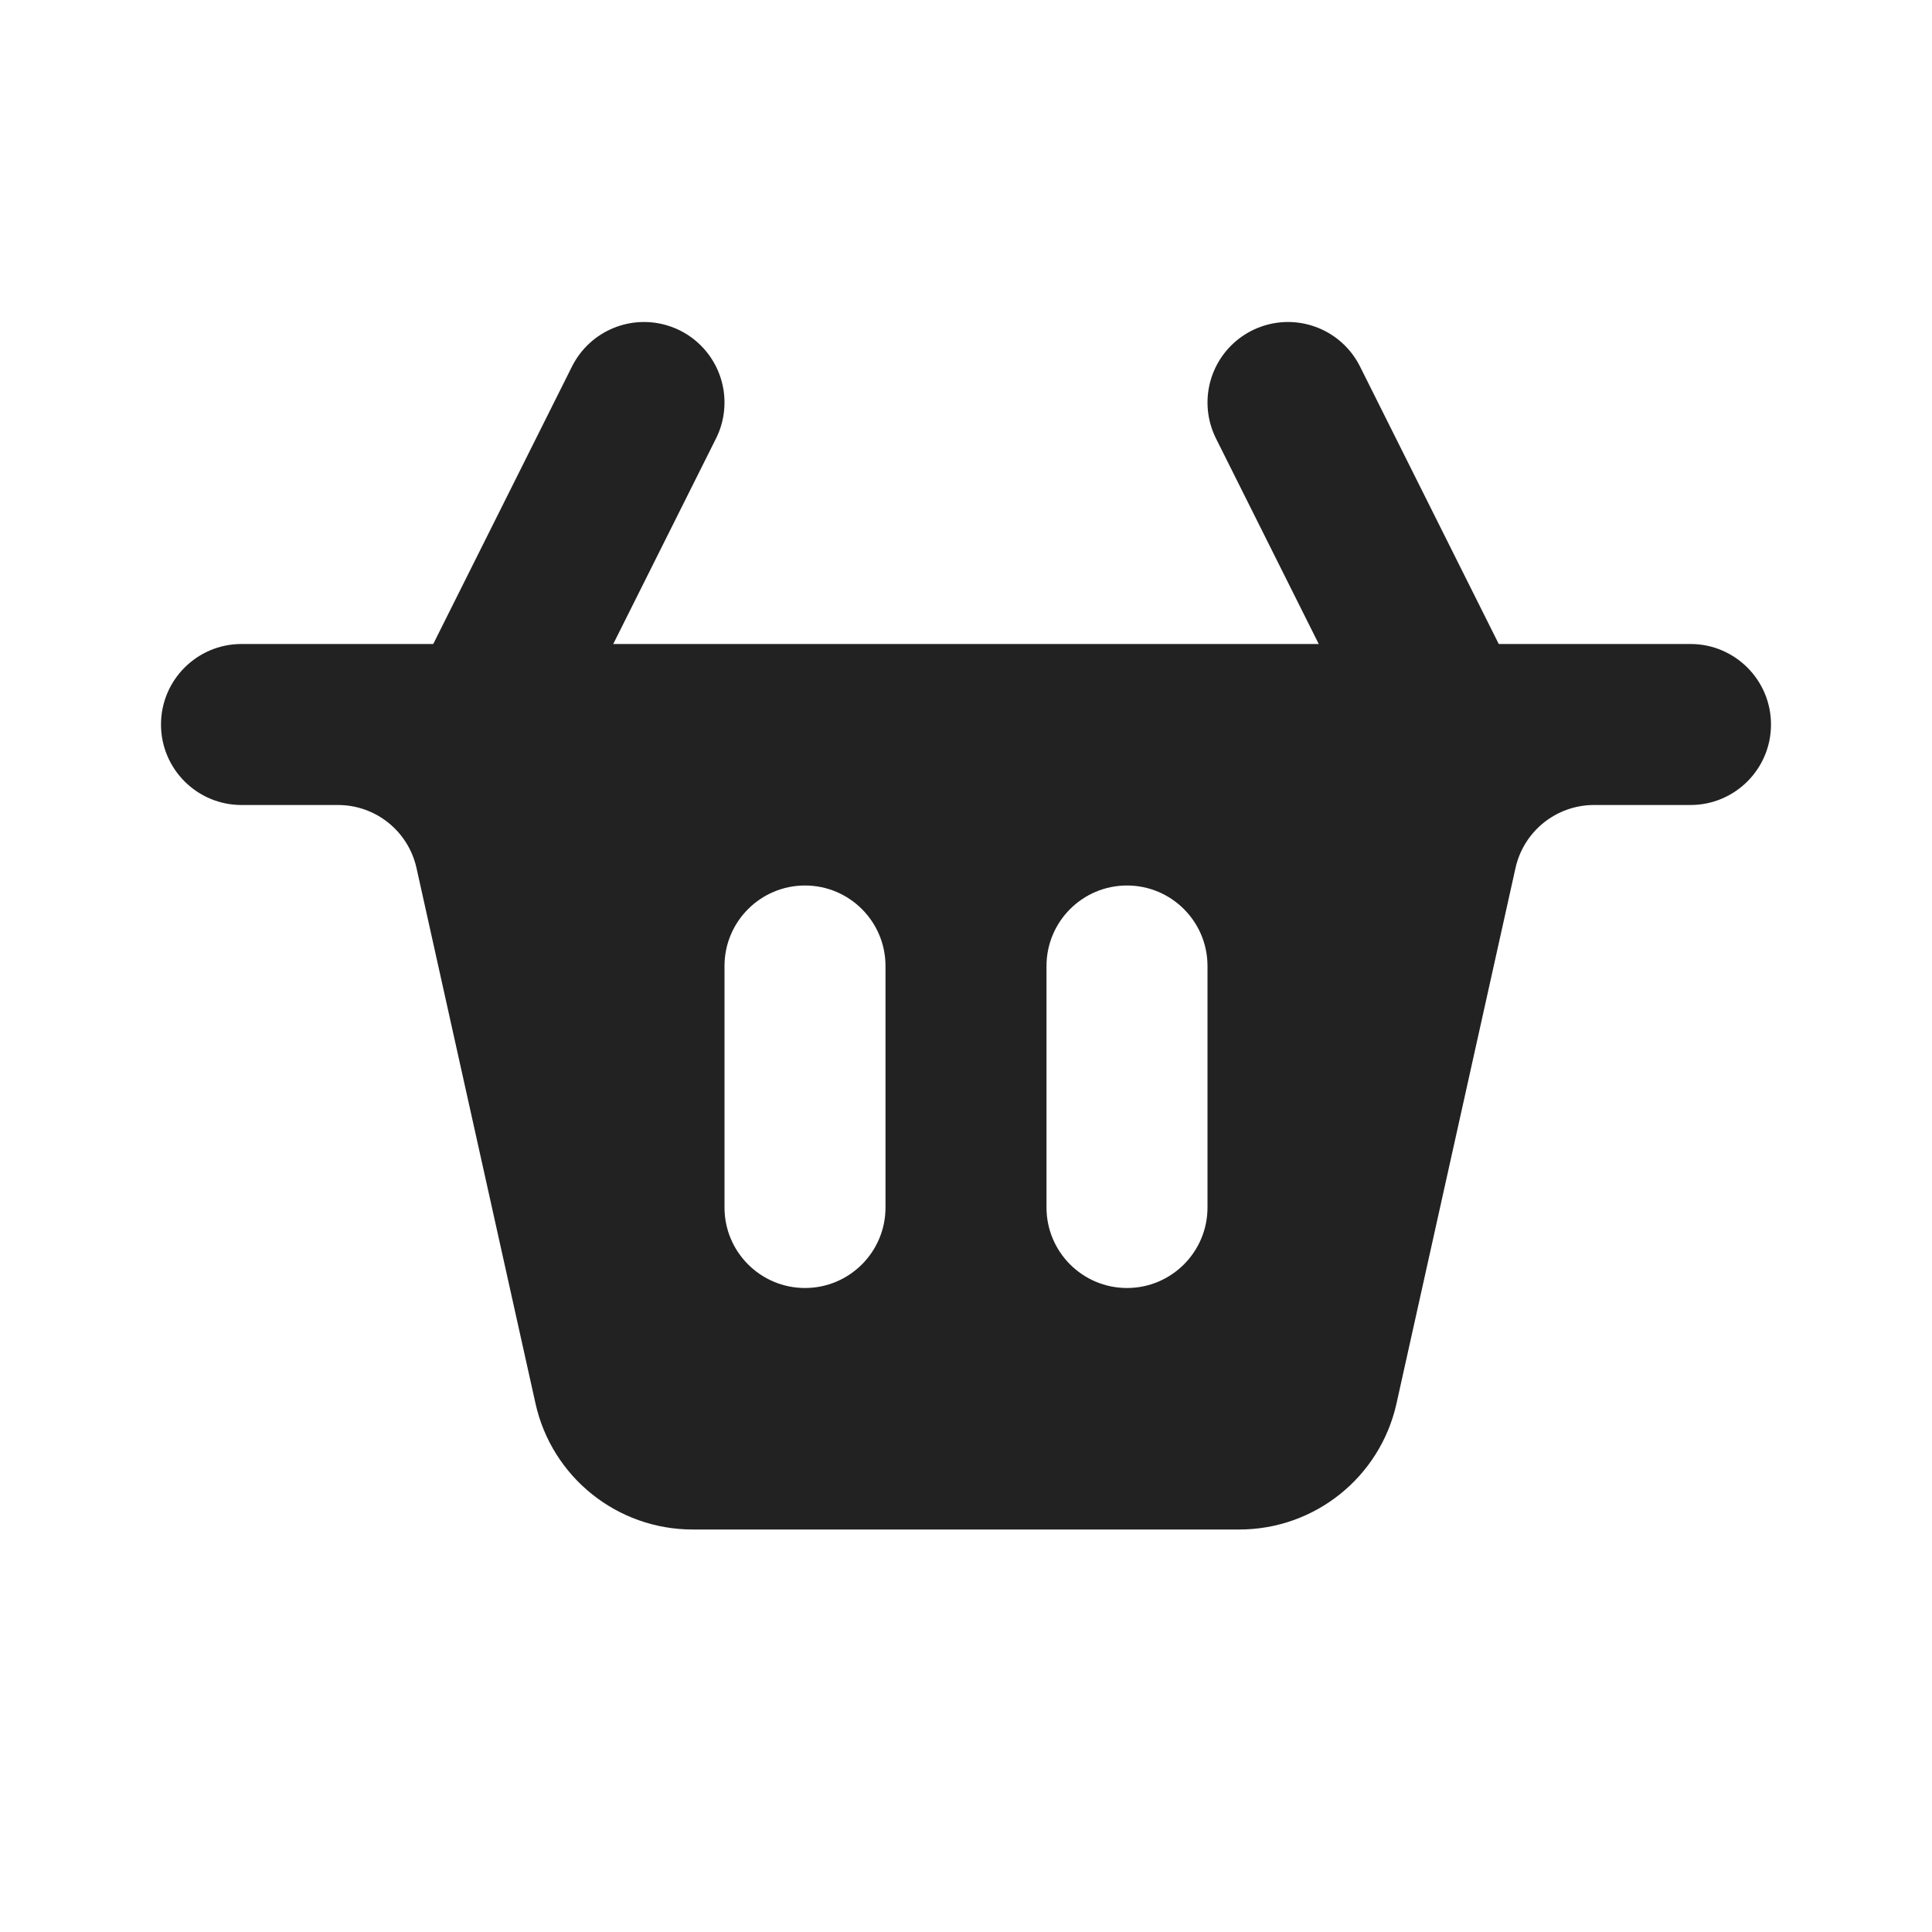 <?xml version="1.0" encoding="utf-8"?><!-- Uploaded to: SVG Repo, www.svgrepo.com, Generator: SVG Repo Mixer Tools -->
<svg width="800px" height="800px" viewBox="0 0 24 24" fill="none" xmlns="http://www.w3.org/2000/svg">
<path d="M8 5L6 9M16 5L18 9" stroke="#222222" stroke-width="2" stroke-linecap="round"/>
<path fill-rule="evenodd" clip-rule="evenodd" d="M21 10H19.802C19.334 10 18.928 10.325 18.826 10.783L17.348 17.434C17.145 18.349 16.333 19 15.396 19H8.604C7.667 19 6.855 18.349 6.652 17.434L5.174 10.783C5.072 10.325 4.667 10 4.198 10H3C2.448 10 2 9.552 2 9C2 8.448 2.448 8 3 8H21C21.552 8 22 8.448 22 9C22 9.552 21.552 10 21 10ZM11 12C11 11.448 10.552 11 10 11C9.448 11 9 11.448 9 12V15C9 15.552 9.448 16 10 16C10.552 16 11 15.552 11 15V12ZM15 12C15 11.448 14.552 11 14 11C13.448 11 13 11.448 13 12V15C13 15.552 13.448 16 14 16C14.552 16 15 15.552 15 15V12Z" fill="#222222"/>
</svg>